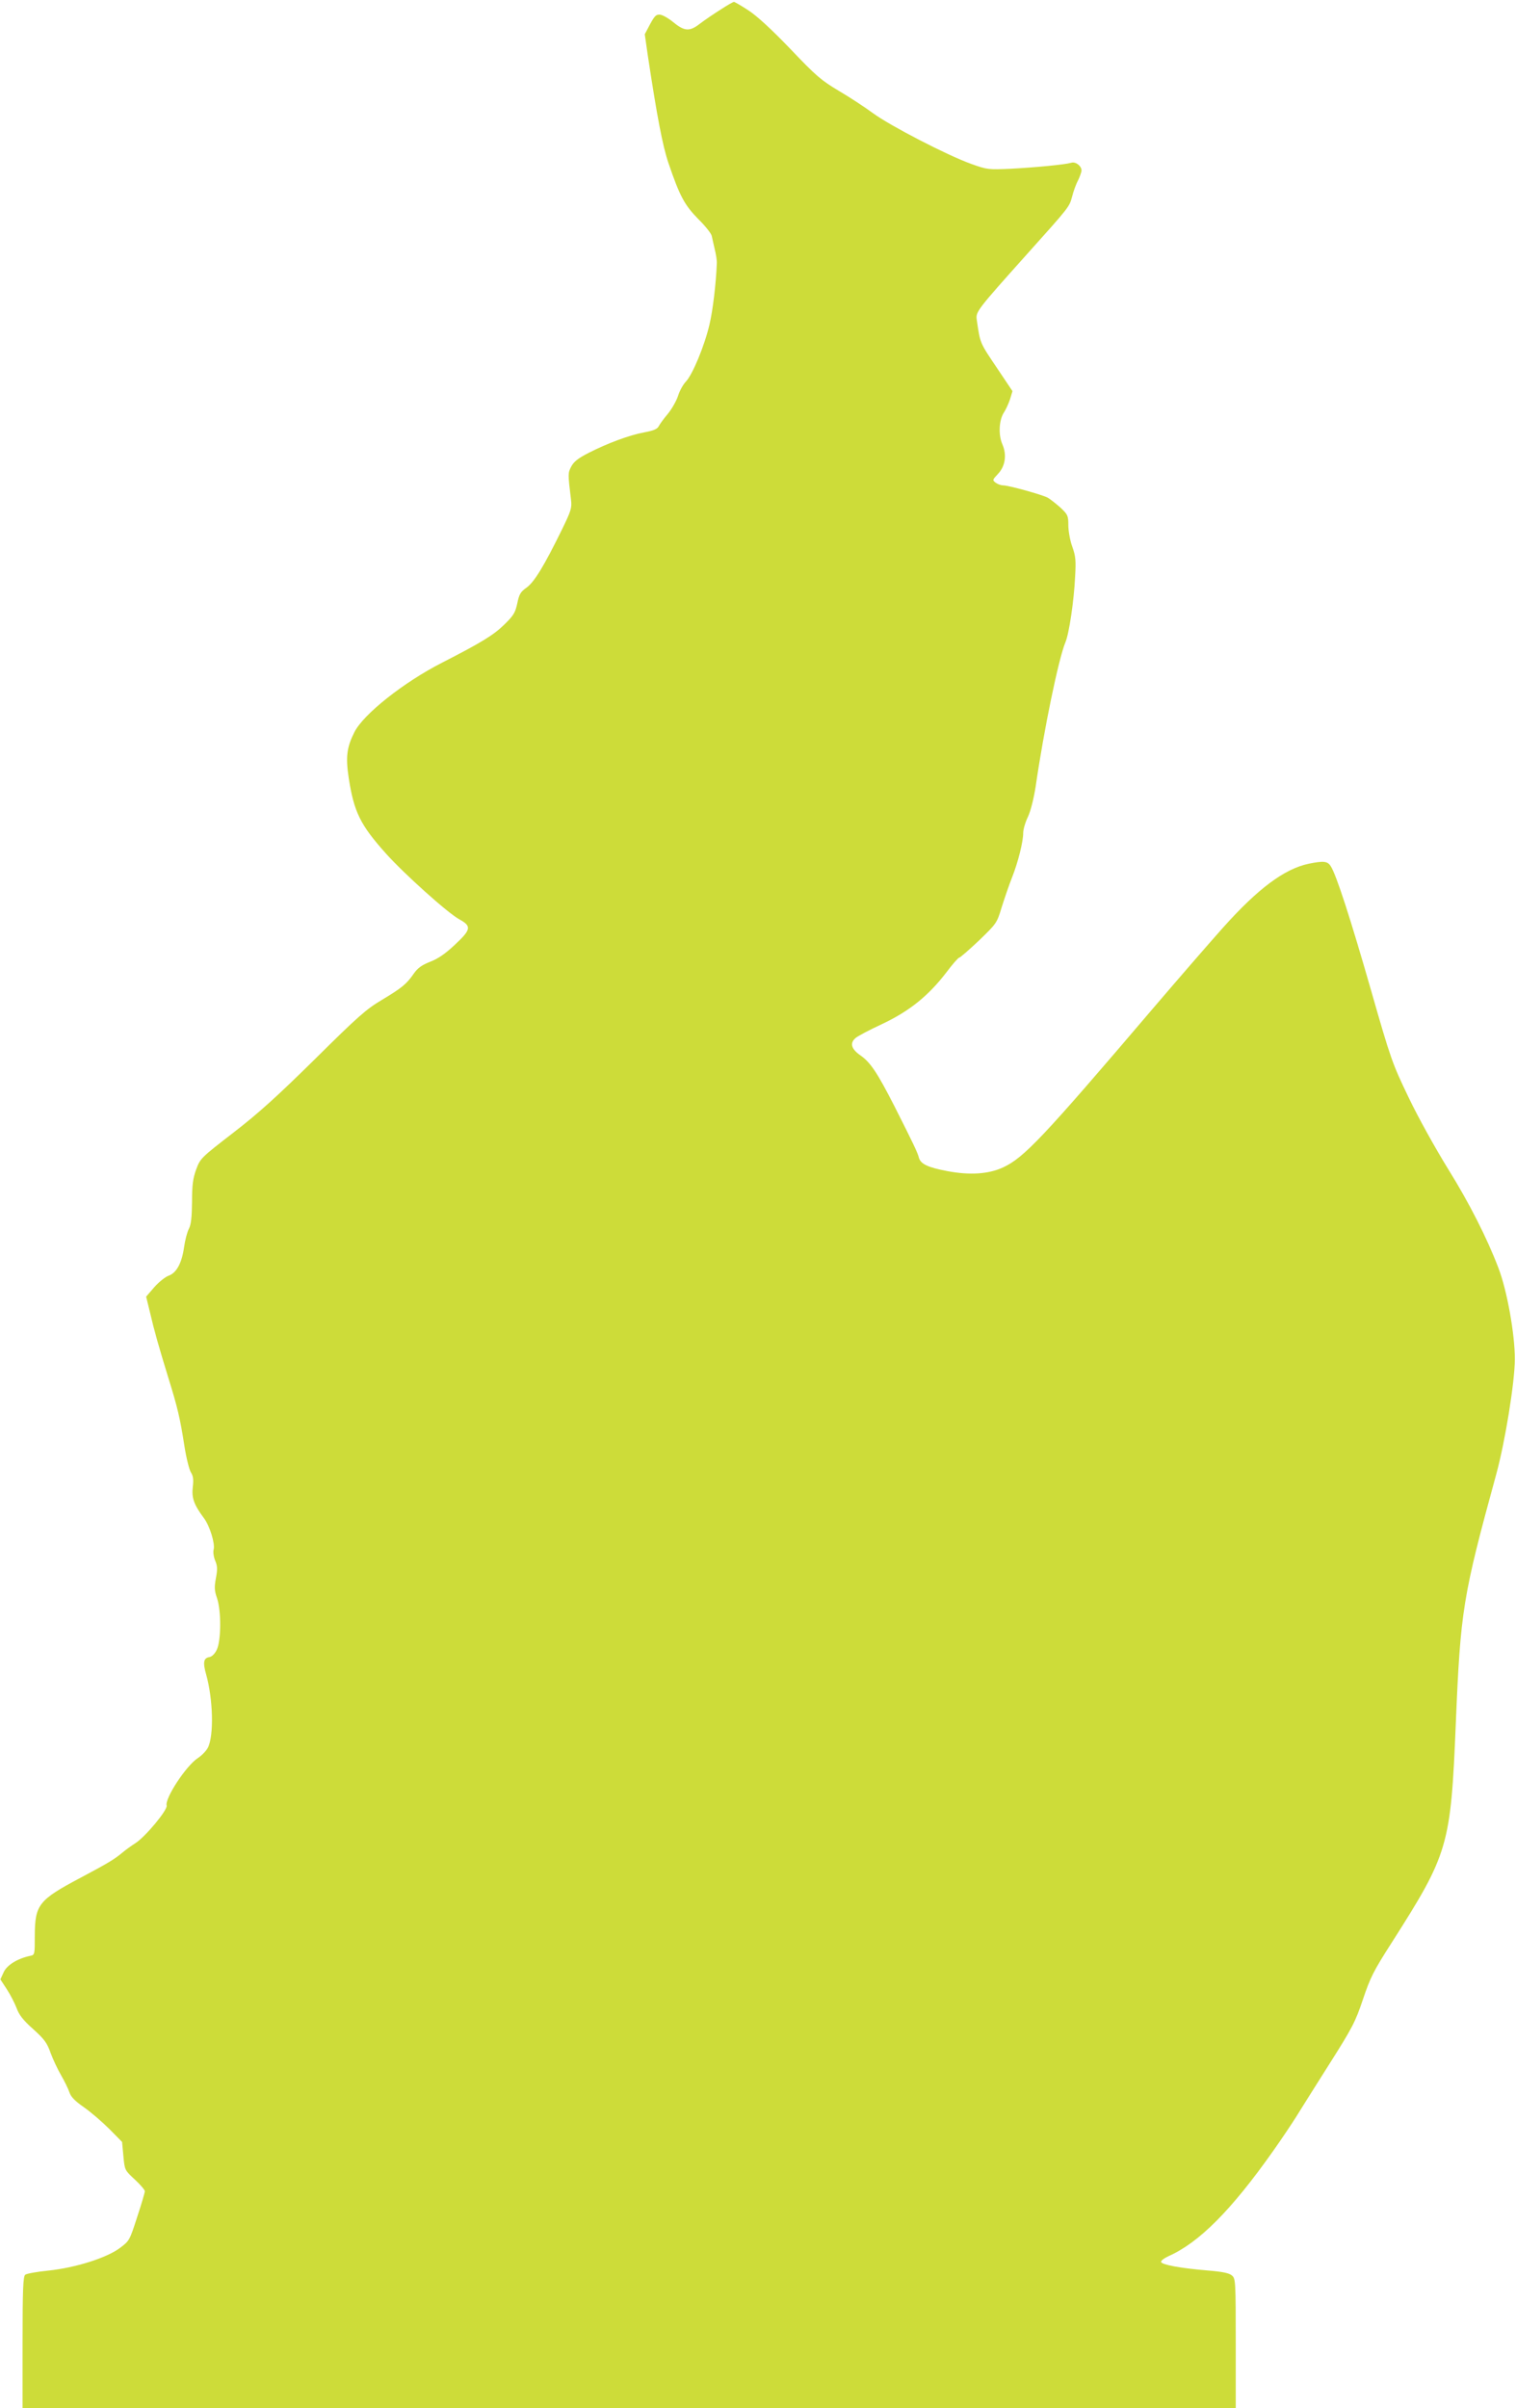<?xml version="1.0" standalone="no"?>
<!DOCTYPE svg PUBLIC "-//W3C//DTD SVG 20010904//EN"
 "http://www.w3.org/TR/2001/REC-SVG-20010904/DTD/svg10.dtd">
<svg version="1.0" xmlns="http://www.w3.org/2000/svg"
 width="806pt" height="1280pt" viewBox="0 0 806 1280"
 preserveAspectRatio="xMidYMid meet">
<g transform="translate(0,1280) scale(0.1,-0.1)"
fill="#cddc39" stroke="none">
<path d="M3831 12749 c-35 -22 -85 -56 -110 -75 -55 -43 -82 -41 -144 10 -23
19 -53 36 -67 38 -21 2 -29 -5 -54 -51 l-28 -53 16 -112 c49 -325 79 -482 110
-573 60 -176 85 -222 158 -297 38 -37 70 -78 72 -90 2 -11 10 -43 16 -71 7
-27 12 -61 11 -75 -4 -105 -21 -250 -39 -325 -26 -112 -90 -267 -126 -304 -15
-16 -33 -49 -41 -75 -8 -25 -32 -68 -53 -94 -22 -26 -44 -56 -50 -68 -8 -15
-28 -23 -76 -32 -81 -15 -196 -58 -296 -109 -57 -29 -79 -47 -93 -73 -18 -35
-18 -37 -1 -177 5 -43 0 -58 -46 -153 -98 -200 -149 -283 -190 -313 -33 -23
-40 -36 -50 -85 -11 -50 -20 -64 -69 -112 -57 -56 -123 -96 -330 -202 -204
-104 -419 -274 -467 -370 -40 -80 -47 -130 -30 -243 28 -181 61 -249 198 -402
95 -106 329 -317 391 -350 65 -36 62 -54 -25 -135 -51 -48 -89 -74 -131 -90
-45 -18 -66 -33 -87 -63 -39 -56 -62 -75 -170 -140 -83 -49 -129 -90 -355
-314 -201 -198 -300 -288 -435 -392 -172 -133 -175 -136 -197 -195 -17 -47
-22 -81 -22 -172 -1 -83 -5 -121 -17 -144 -9 -17 -20 -60 -25 -95 -12 -86 -40
-138 -81 -153 -18 -6 -53 -34 -77 -61 l-44 -51 21 -86 c22 -95 45 -176 99
-352 47 -151 61 -211 83 -353 10 -65 26 -129 35 -143 12 -19 15 -37 10 -78 -7
-57 6 -94 59 -165 31 -41 60 -135 52 -167 -4 -13 0 -40 8 -59 12 -28 13 -46 4
-93 -9 -49 -8 -67 6 -107 23 -68 22 -228 -2 -275 -10 -21 -26 -36 -39 -38 -31
-5 -35 -29 -17 -92 37 -132 42 -326 9 -390 -9 -17 -33 -42 -55 -56 -61 -41
-174 -212 -164 -251 6 -23 -112 -165 -166 -200 -19 -12 -50 -34 -69 -50 -46
-38 -75 -55 -223 -134 -223 -118 -242 -143 -243 -307 0 -102 0 -103 -25 -108
-66 -14 -122 -48 -140 -86 l-18 -39 34 -52 c19 -29 42 -74 52 -100 13 -36 34
-64 88 -112 60 -54 74 -73 93 -127 13 -35 38 -88 56 -119 18 -31 38 -72 44
-90 8 -25 30 -47 79 -81 37 -26 97 -78 134 -115 l67 -68 7 -75 c7 -75 7 -75
61 -125 29 -27 53 -55 53 -62 0 -7 -18 -69 -41 -138 -40 -124 -41 -126 -92
-164 -71 -53 -237 -105 -381 -120 -60 -6 -115 -16 -122 -22 -11 -9 -14 -77
-14 -360 l0 -349 3225 0 3225 0 0 343 c0 328 -1 345 -19 361 -15 14 -49 21
-133 28 -143 12 -240 30 -245 45 -2 6 16 20 40 31 162 72 333 243 558 562 41
58 94 137 118 175 24 39 104 166 178 283 123 194 139 225 179 344 39 116 56
151 153 302 302 474 314 513 341 1166 25 602 37 674 215 1324 47 172 98 486
99 611 0 133 -41 365 -88 487 -60 157 -154 343 -266 523 -68 110 -161 277
-211 382 -86 179 -94 200 -199 567 -110 384 -186 618 -215 662 -17 27 -38 29
-117 13 -129 -27 -270 -132 -455 -339 -76 -85 -244 -279 -373 -430 -587 -689
-687 -795 -799 -846 -77 -35 -176 -41 -293 -19 -106 20 -144 38 -153 73 -7 27
-29 73 -129 271 -92 180 -128 234 -181 271 -49 34 -58 65 -27 92 9 9 73 43
142 75 146 69 246 150 342 275 32 43 63 78 68 78 5 0 52 41 105 91 94 91 95
92 121 178 15 47 39 118 55 158 32 81 59 189 59 236 0 18 11 56 25 85 15 32
31 97 41 160 44 304 122 680 158 767 20 46 46 222 52 350 5 85 3 109 -15 159
-12 33 -21 84 -21 114 0 51 -3 57 -42 94 -24 21 -54 45 -68 53 -31 16 -207 65
-236 65 -11 0 -29 6 -40 14 -18 14 -18 15 10 45 41 42 50 103 25 160 -22 51
-18 130 10 171 9 14 23 44 31 68 l13 43 -75 112 c-101 150 -96 138 -115 268
-6 42 2 52 267 348 228 254 225 251 240 306 7 28 21 67 32 87 10 21 18 44 18
52 0 24 -31 48 -54 41 -34 -10 -191 -25 -323 -32 -118 -5 -124 -5 -210 26
-128 46 -431 203 -521 269 -42 31 -124 85 -182 119 -94 56 -121 79 -258 223
-102 106 -177 175 -223 205 -38 25 -73 45 -77 45 -4 0 -36 -18 -71 -41z"/>
</g>
</svg>

